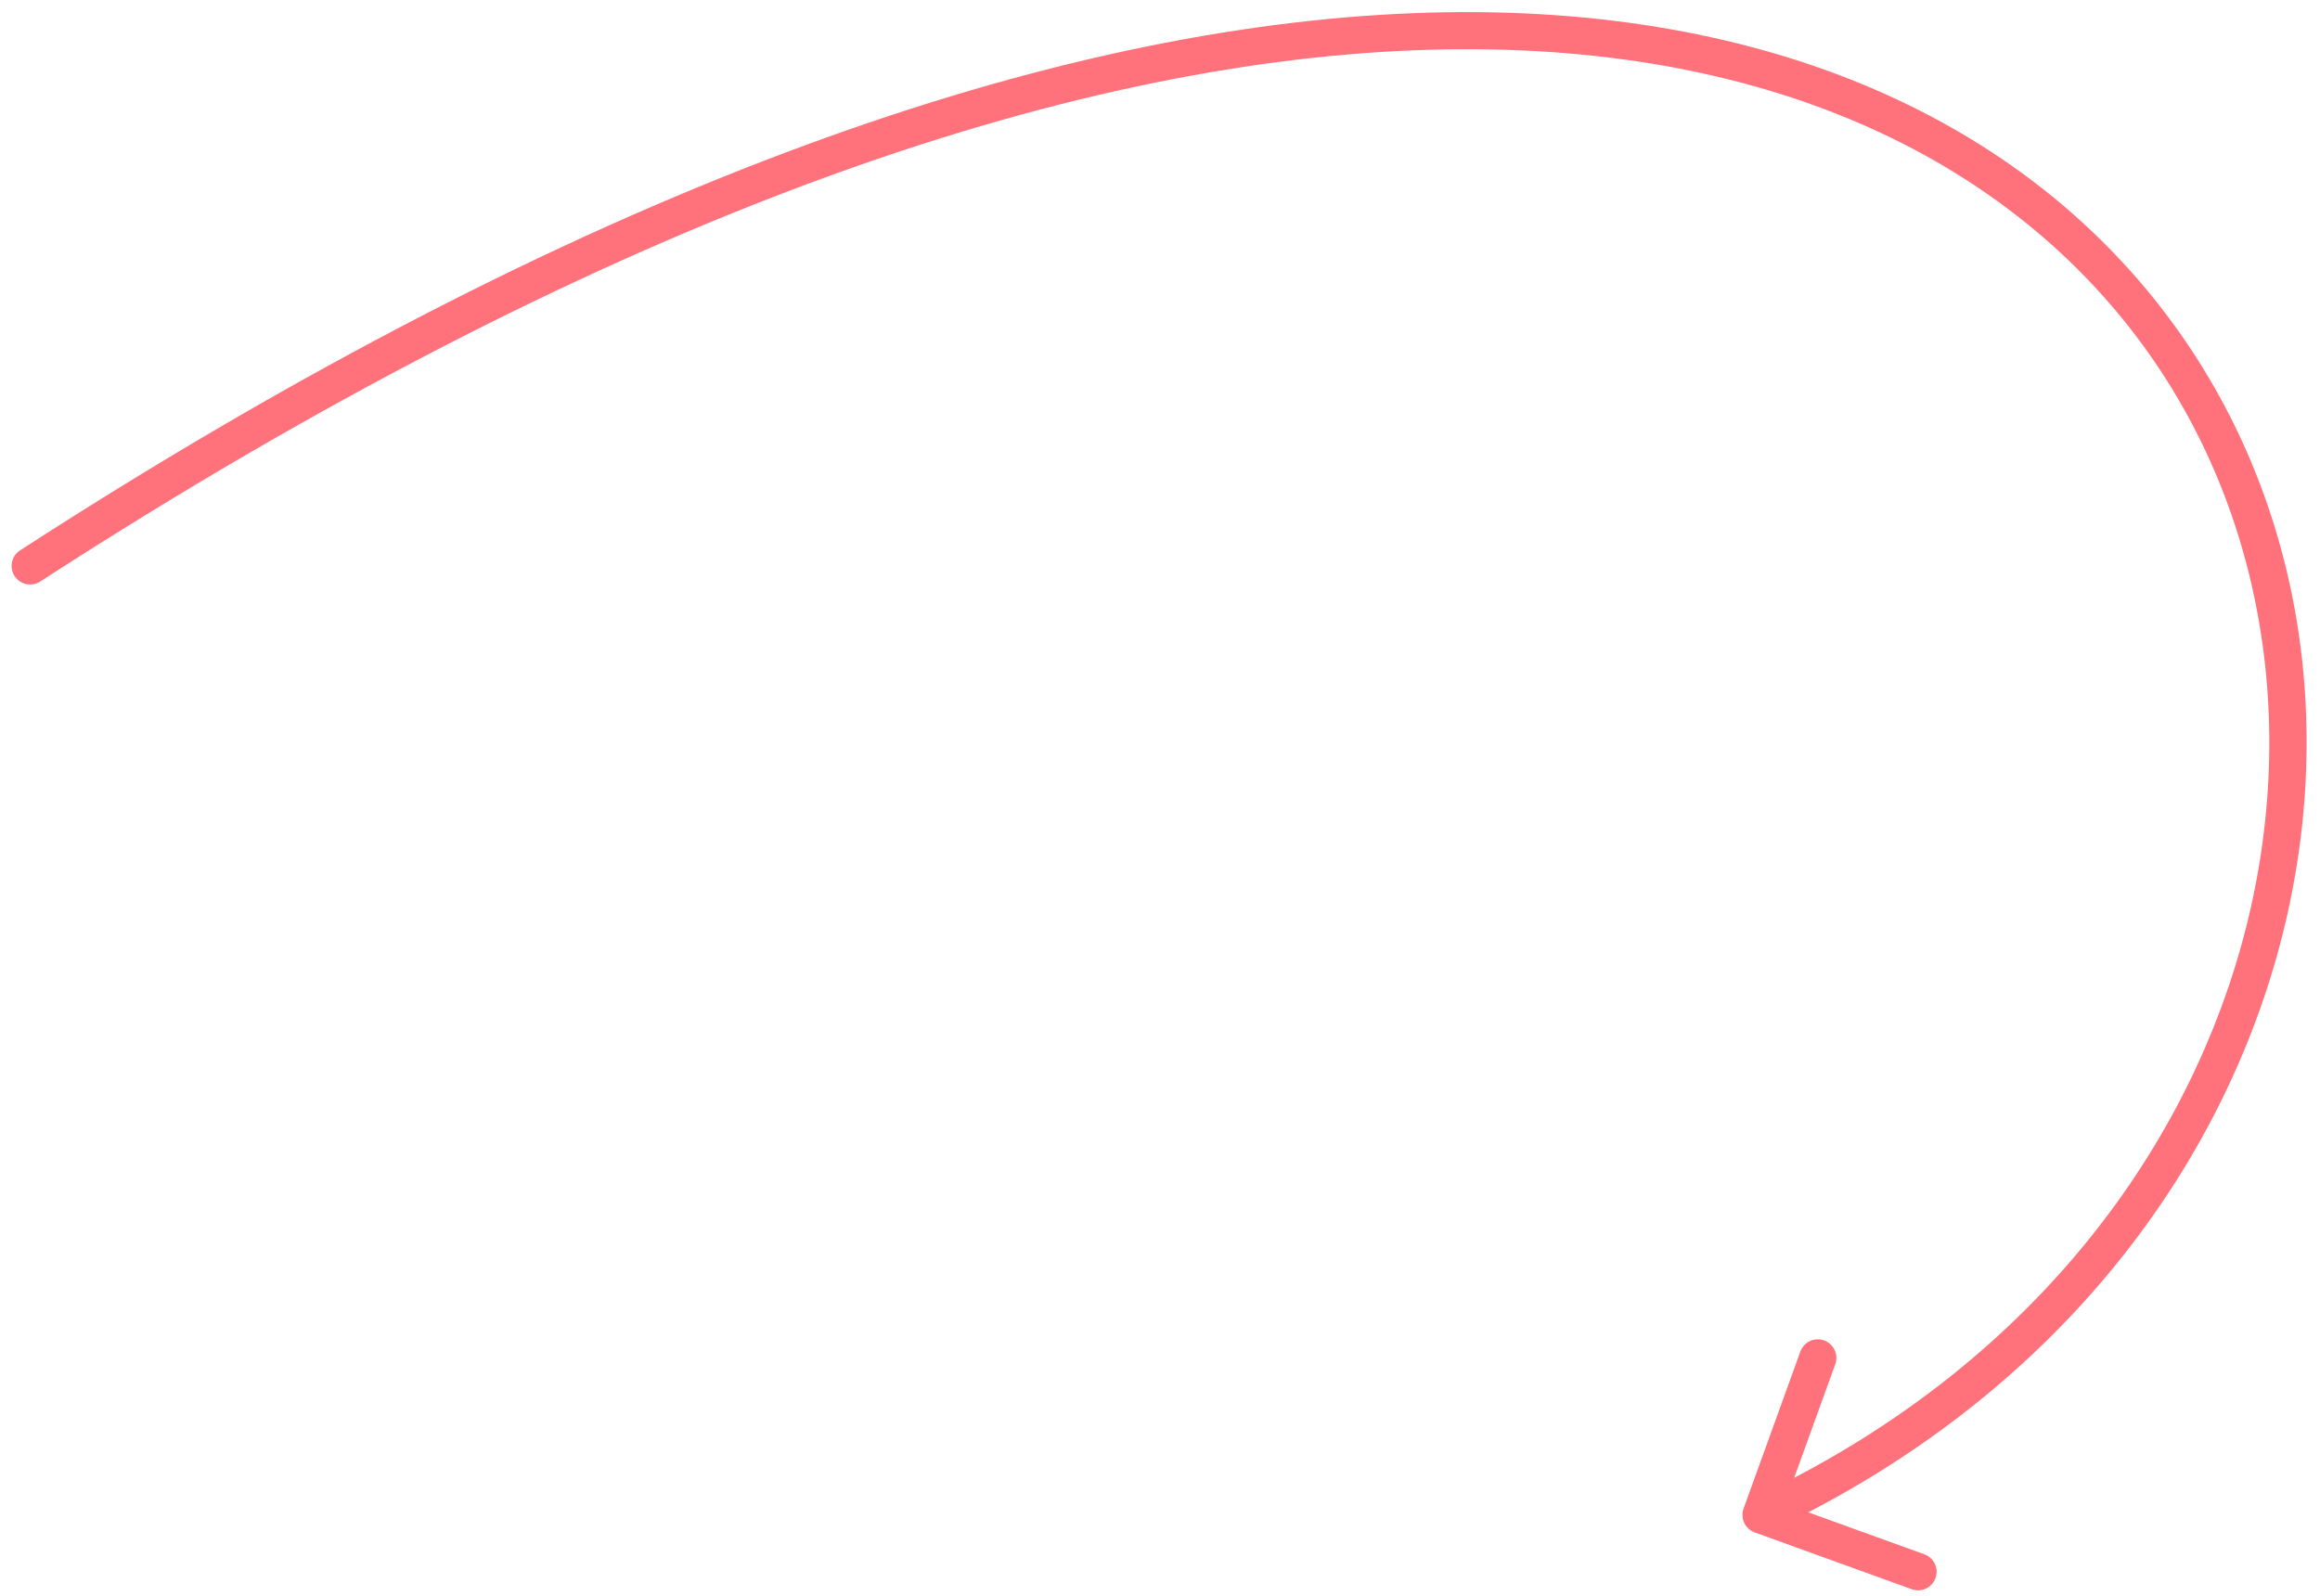 <?xml version="1.0" encoding="UTF-8"?> <svg xmlns="http://www.w3.org/2000/svg" width="125" height="86" viewBox="0 0 125 86" fill="none"> <path opacity="0.8" d="M2.168 31.335C1.705 31.635 1.086 31.503 0.786 31.039C0.486 30.576 0.618 29.956 1.082 29.656L2.168 31.335ZM94.541 82.573C94.022 82.386 93.753 81.812 93.941 81.293L97.002 72.829C97.19 72.31 97.763 72.041 98.283 72.229C98.802 72.417 99.071 72.99 98.883 73.51L96.162 81.033L103.685 83.754C104.204 83.942 104.473 84.515 104.285 85.034C104.097 85.554 103.524 85.823 103.005 85.635L94.541 82.573ZM1.082 29.656C31.295 10.098 55.981 1.754 75.139 0.756C94.316 -0.244 107.98 6.125 115.969 15.988C131.941 35.705 124.802 68.712 95.306 82.538L94.457 80.728C122.96 67.367 129.446 35.803 114.415 17.247C106.904 7.973 93.91 1.78 75.243 2.753C56.554 3.727 32.208 11.89 2.168 31.335L1.082 29.656Z" fill="#FF4F5B"></path> </svg> 